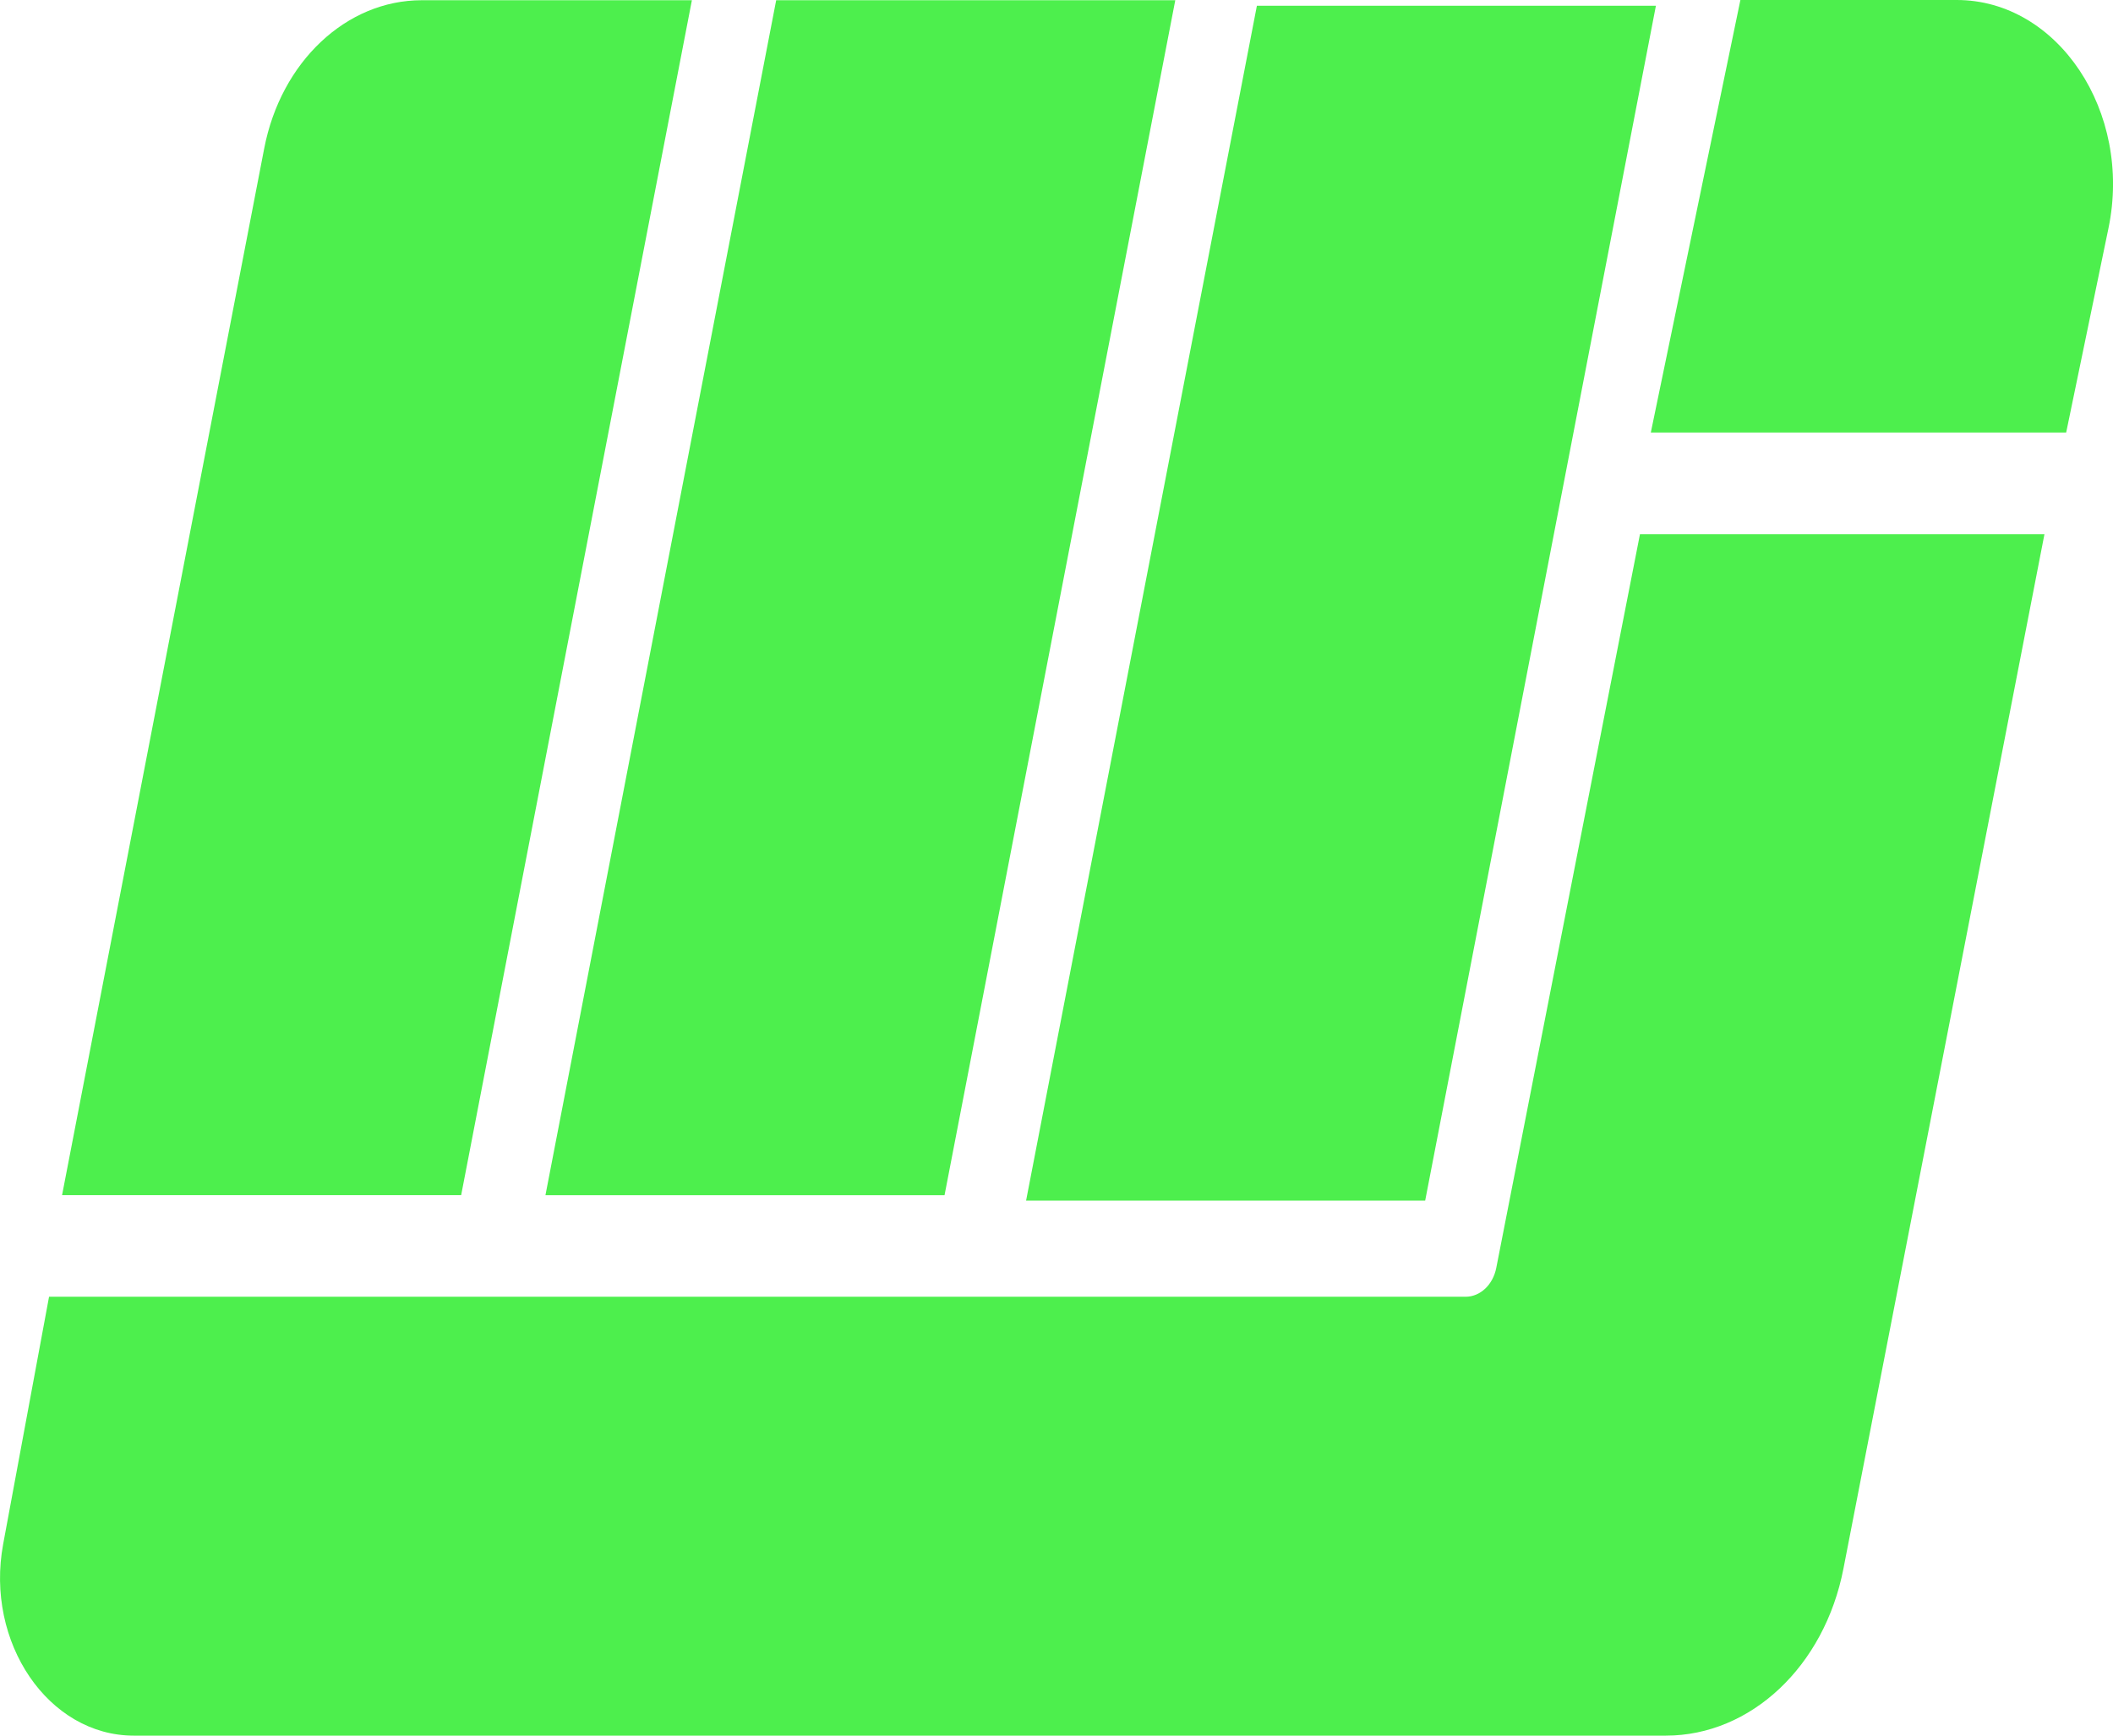 <svg xmlns="http://www.w3.org/2000/svg" width="56" height="46" viewBox="0 0 56 46" fill="none"><g clip-path="url(#clip0_69_166)"><path d="M20.571 0.006H31.148L25.033 31.676H14.456L20.571 0.006Z" fill="#4DEF4D"></path><path d="M46.125 0H51.858C54.543 0 56.519 2.969 55.88 6.048L54.759 11.463H43.751L46.125 0Z" fill="#4DEF4D"></path><path d="M43.463 14.16L39.655 33.604C39.567 34.051 39.23 34.368 38.843 34.368H1.3L0.084 40.923C-0.4 43.532 1.283 46 3.546 46H44.148C46.4 46 48.353 44.164 48.856 41.574L54.183 14.16H43.463Z" fill="#4DEF4D"></path><path d="M33.311 0.152H43.886L37.771 31.82H27.194L33.311 0.152Z" fill="#4DEF4D"></path><path d="M11.177 0.006H18.337L12.222 31.675H1.645L7.002 3.935C7.445 1.637 9.178 0.006 11.177 0.006Z" fill="#4DEF4D"></path></g><defs><clipPath id="clip0_69_166"><rect width="56" height="46" fill="white"></rect></clipPath></defs></svg>